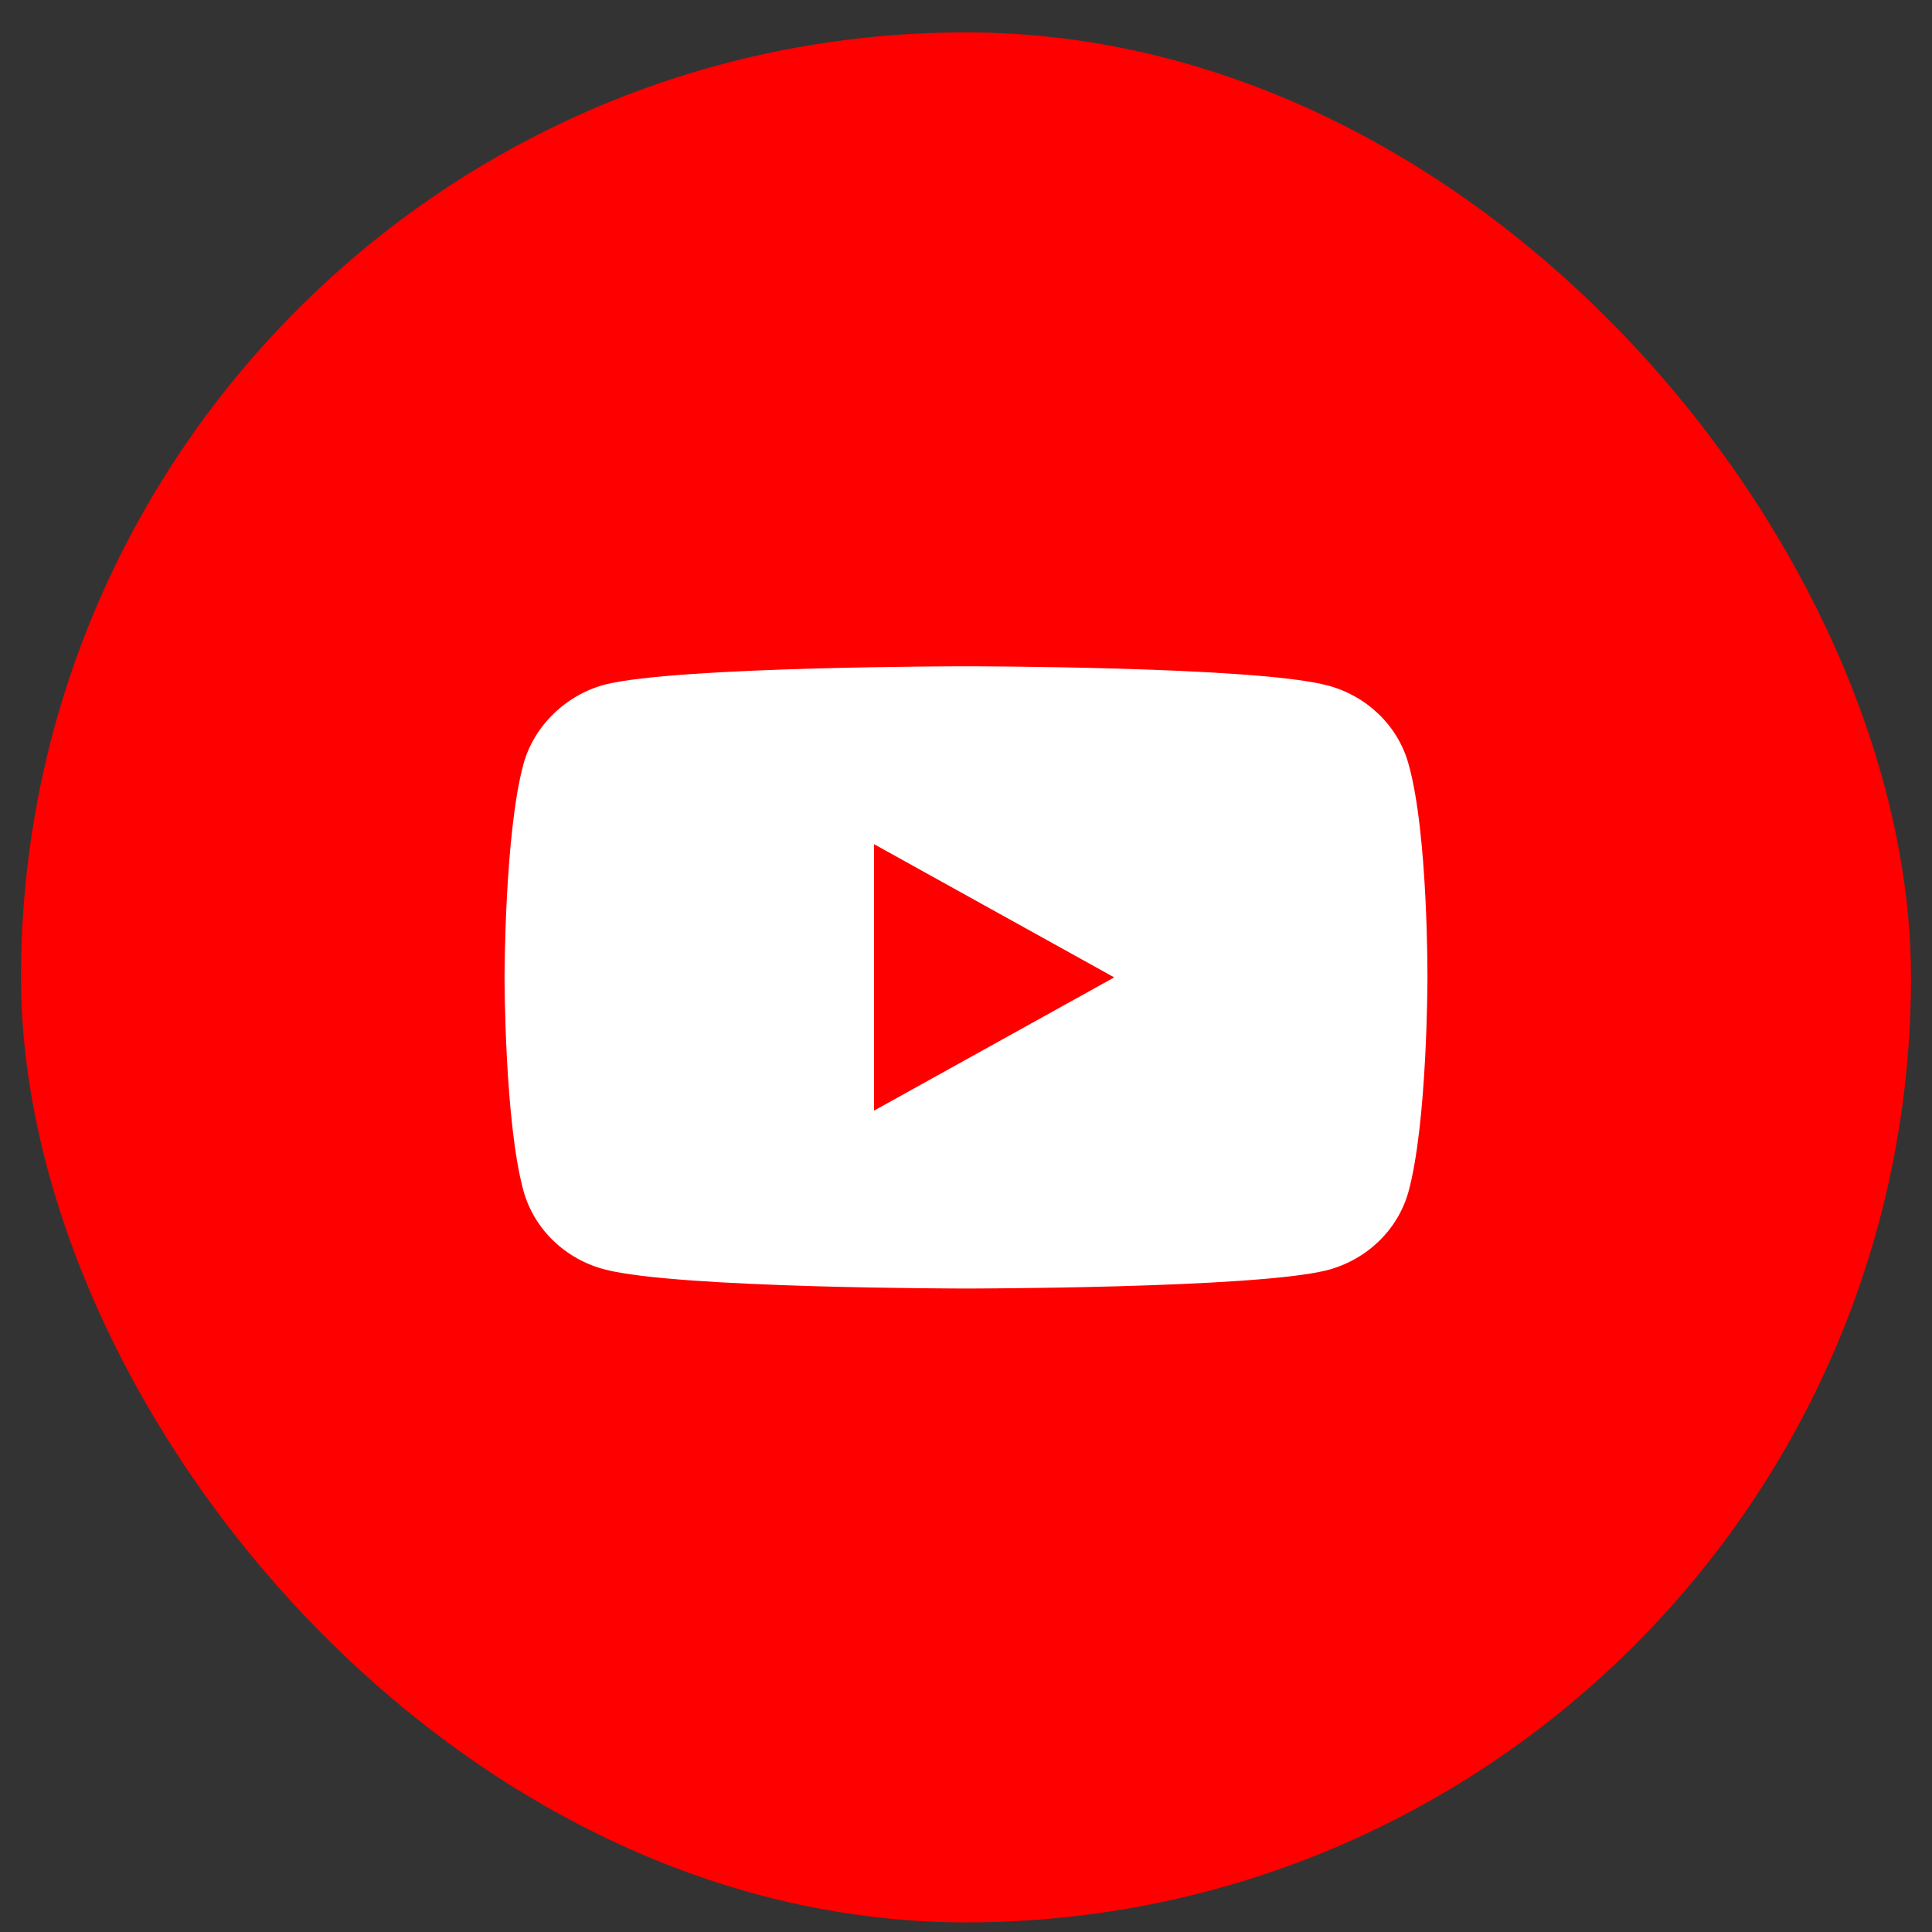 <svg width="46" height="46" viewBox="0 0 46 46" fill="none" xmlns="http://www.w3.org/2000/svg">
<rect x="0" y="0" width="46" height="46" fill="#333333" stroke="none"/>
<rect x="0.5" y="0.771" width="45" height="45" rx="22.5" fill="#FF0000"/>
<path d="M33.534 18.182C33.281 17.276 32.539 16.561 31.597 16.317C29.878 15.864 23 15.864 23 15.864C23 15.864 16.122 15.864 14.402 16.3C13.479 16.544 12.719 17.276 12.466 18.182C12.013 19.838 12.013 23.271 12.013 23.271C12.013 23.271 12.013 26.722 12.466 28.361C12.719 29.267 13.461 29.982 14.403 30.226C16.14 30.679 23 30.679 23 30.679C23 30.679 29.878 30.679 31.597 30.243C32.539 29.999 33.281 29.285 33.534 28.378C33.987 26.722 33.987 23.289 33.987 23.289C33.987 23.289 34.005 19.838 33.534 18.182ZM20.81 26.444V20.099L26.529 23.271L20.81 26.444Z" fill="white"/>
</svg>
